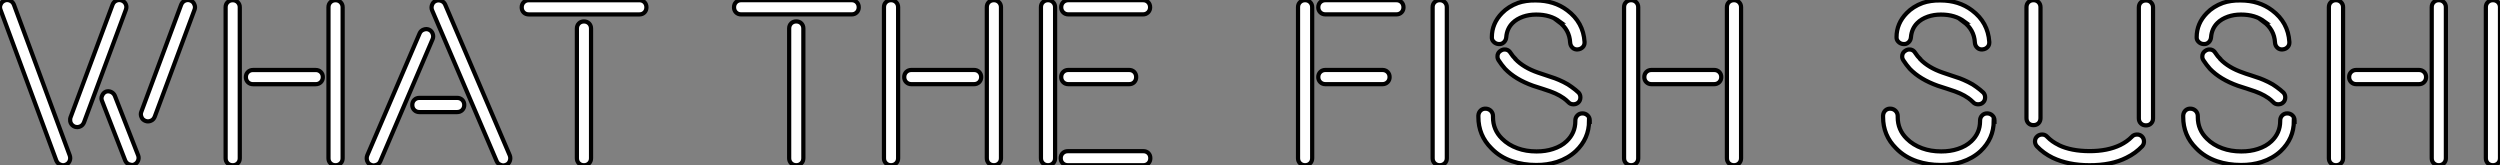<?xml version="1.0" standalone="no"?>
<svg xmlns="http://www.w3.org/2000/svg" viewBox="1.997 8.438 593.572 39.29"><rect x="1.997" y="8.438" width="593.572" height="39.29" fill="#808080" stroke="none"/><path d="M15.50 0.55L2.24-35.27Q2.13-35.57 2.13-35.88L2.13-35.88Q2.13-36.23 2.30-36.56L2.30-36.56Q2.57-37.19 3.25-37.46L3.25-37.46Q3.55-37.57 3.83-37.57L3.83-37.57Q4.18-37.57 4.54-37.41L4.54-37.41Q5.17-37.13 5.44-36.45L5.44-36.45L18.70-0.63Q18.92 0.05 18.65 0.67Q18.38 1.29 17.69 1.56L17.69 1.56Q17.39 1.67 17.12 1.67L17.12 1.67Q16.76 1.67 16.41 1.50L16.41 1.50Q15.78 1.23 15.50 0.55L15.50 0.55ZM18.87-9.68L18.87-9.68L28.85-36.45Q29.12-37.13 29.72-37.41L29.72-37.41Q30.08-37.57 30.43-37.57L30.43-37.57Q30.73-37.57 31.04-37.46L31.04-37.46Q31.72-37.19 31.99-36.57Q32.27-35.96 32.02-35.27L32.02-35.27L22.07-8.50Q21.79-7.82 21.18-7.55Q20.56-7.27 19.88-7.49L19.88-7.49Q19.20-7.77 18.92-8.39L18.92-8.39Q18.76-8.75 18.79-9.11L18.79-9.11Q18.76-9.38 18.87-9.68ZM31.86 0.55L26.33-13.67Q26.22-13.95 26.22-14.22L26.22-14.22Q26.22-14.57 26.39-14.90L26.39-14.90Q26.66-15.53 27.26-15.80L27.26-15.80Q27.89-16.02 28.51-15.74Q29.12-15.45 29.39-14.85L29.39-14.85L34.95-0.63Q35.16 0 34.89 0.62Q34.62 1.23 33.99 1.50L33.99 1.50Q33.71 1.61 33.44 1.61L33.44 1.61L32.76 1.45Q32.13 1.18 31.86 0.55L31.86 0.55ZM35.68-11.02L35.68-11.02L45.14-36.45Q45.42-37.13 46.02-37.41L46.02-37.41Q46.38-37.57 46.73-37.57L46.73-37.57Q47.03-37.57 47.33-37.46L47.33-37.46Q48.02-37.19 48.26-36.56L48.26-36.56Q48.43-36.20 48.43-35.88L48.43-35.88Q48.43-35.57 48.32-35.27L48.32-35.27L38.86-9.84Q38.58-9.16 37.98-8.91L37.98-8.91Q37.63-8.75 37.27-8.75L37.27-8.75Q36.97-8.75 36.67-8.86L36.67-8.86Q35.98-9.13 35.74-9.73L35.74-9.73Q35.57-10.09 35.57-10.45L35.57-10.45Q35.57-10.72 35.68-11.02ZM55.70 0L55.70 0L55.70-35.85Q55.70-36.59 56.18-37.05Q56.66-37.52 57.38-37.52Q58.11-37.52 58.58-37.04Q59.06-36.56 59.06-35.85L59.06-35.85L59.06 0Q59.06 0.74 58.58 1.20Q58.11 1.67 57.38 1.67Q56.66 1.67 56.18 1.20Q55.70 0.74 55.70 0ZM60.99-18.06Q60.51-18.54 60.51-19.26Q60.51-19.99 60.99-20.47Q61.47-20.95 62.21-20.95L62.21-20.95L77.08-20.95Q77.82-20.95 78.30-20.47Q78.78-19.99 78.78-19.26Q78.78-18.54 78.30-18.06Q77.82-17.58 77.08-17.58L77.08-17.58L62.21-17.58Q61.47-17.58 60.99-18.06ZM80.12 0L80.12 0L80.12-35.85Q80.12-36.59 80.60-37.05Q81.07-37.52 81.80-37.52Q82.52-37.52 83.00-37.04Q83.48-36.56 83.48-35.85L83.48-35.85L83.48 0Q83.48 0.74 83.00 1.20Q82.52 1.67 81.80 1.67Q81.07 1.67 80.60 1.20Q80.12 0.74 80.12 0ZM89.30 0.63L89.30 0.63Q89.20 0.30 89.20 0L89.20 0Q89.20-0.33 89.33-0.68L89.33-0.68L101.77-29.67Q102.05-30.30 102.72-30.54Q103.39-30.79 104.00-30.52Q104.62-30.24 104.86-29.57Q105.11-28.90 104.84-28.27L104.84-28.27L92.42 0.74Q92.15 1.37 91.46 1.59L91.46 1.59Q91.14 1.70 90.84 1.72L90.84 1.72Q90.51 1.72 90.18 1.56L90.18 1.56Q89.55 1.31 89.30 0.63ZM100.50-11.44Q100.02-11.92 100.02-12.65Q100.02-13.37 100.50-13.85Q100.98-14.33 101.72-14.33L101.72-14.33L110.66-14.33Q111.40-14.33 111.88-13.85Q112.36-13.37 112.36-12.65Q112.36-11.92 111.88-11.44Q111.40-10.96 110.66-10.96L110.66-10.96L101.72-10.96Q100.98-10.96 100.50-11.44ZM104.70-36.39L104.70-36.39Q104.95-37.08 105.57-37.35L105.57-37.35Q105.90-37.49 106.23-37.49L106.23-37.49Q106.53-37.49 106.86-37.38L106.86-37.38Q107.54-37.13 107.82-36.50L107.82-36.50L123.16-0.68Q123.29-0.36 123.29 0L123.29 0Q123.29 0.30 123.18 0.63L123.18 0.63Q122.94 1.31 122.31 1.56L122.31 1.56Q121.98 1.70 121.65 1.72L121.65 1.72Q121.35 1.72 121.02 1.59L121.02 1.59Q120.34 1.34 120.07 0.74L120.07 0.74L104.73-35.11Q104.59-35.44 104.59-35.77L104.59-35.77Q104.59-36.07 104.70-36.39ZM126.46-34.63Q126-35.11 126-35.83Q126-36.56 126.48-37.04Q126.96-37.52 127.67-37.52L127.67-37.52L153.95-37.52Q154.68-37.52 155.15-37.04Q155.61-36.56 155.61-35.83Q155.61-35.11 155.15-34.63Q154.68-34.15 153.95-34.15L153.95-34.15L127.67-34.15Q126.93-34.15 126.46-34.63ZM139.10 0L139.10 0L139.10-30.79Q139.10-31.53 139.58-32.01Q140.05-32.48 140.78-32.48Q141.50-32.48 141.98-32.01Q142.46-31.53 142.46-30.79L142.46-30.79L142.46 0Q142.46 0.74 141.98 1.20Q141.50 1.67 140.78 1.67Q140.05 1.67 139.58 1.20Q139.10 0.74 139.10 0Z" fill="white" stroke="black" transform="translate(0 0) scale(1 1) translate(-0.133 46.008)"/><path d="M1.64-34.63Q1.18-35.11 1.18-35.83Q1.18-36.56 1.65-37.04Q2.13-37.52 2.84-37.52L2.84-37.52L29.12-37.52Q29.86-37.52 30.32-37.04Q30.79-36.56 30.79-35.83Q30.79-35.11 30.32-34.63Q29.86-34.15 29.12-34.15L29.12-34.15L2.84-34.15Q2.11-34.15 1.64-34.63ZM14.27 0L14.27 0L14.27-30.79Q14.27-31.53 14.75-32.01Q15.23-32.48 15.96-32.48Q16.68-32.48 17.16-32.01Q17.64-31.53 17.64-30.79L17.64-30.79L17.64 0Q17.64 0.74 17.16 1.20Q16.68 1.67 15.96 1.67Q15.23 1.67 14.75 1.20Q14.27 0.74 14.27 0ZM36.78 0L36.78 0L36.78-35.85Q36.78-36.59 37.26-37.05Q37.73-37.52 38.46-37.52Q39.18-37.52 39.66-37.04Q40.14-36.56 40.14-35.85L40.14-35.85L40.14 0Q40.14 0.74 39.66 1.20Q39.18 1.67 38.46 1.67Q37.73 1.67 37.26 1.20Q36.78 0.74 36.78 0ZM42.07-18.06Q41.59-18.54 41.59-19.26Q41.59-19.99 42.07-20.47Q42.55-20.95 43.29-20.95L43.29-20.95L58.16-20.95Q58.90-20.95 59.38-20.47Q59.86-19.99 59.86-19.26Q59.86-18.54 59.38-18.06Q58.90-17.58 58.16-17.58L58.16-17.58L43.29-17.58Q42.55-17.58 42.07-18.06ZM61.20 0L61.20 0L61.20-35.85Q61.20-36.59 61.67-37.05Q62.15-37.52 62.88-37.52Q63.60-37.52 64.08-37.04Q64.56-36.56 64.56-35.85L64.56-35.85L64.56 0Q64.56 0.74 64.08 1.20Q63.60 1.67 62.88 1.67Q62.15 1.67 61.67 1.20Q61.20 0.74 61.20 0ZM74.05 0L74.05 0L74.05-35.85Q74.05-36.59 74.53-37.05Q75.00-37.52 75.73-37.52Q76.45-37.52 76.93-37.04Q77.41-36.56 77.41-35.85L77.41-35.85L77.41 0Q77.41 0.74 76.93 1.20Q76.45 1.67 75.73 1.67Q75.00 1.67 74.53 1.20Q74.05 0.74 74.05 0ZM79.23 1.20Q78.75 0.74 78.75 0Q78.75-0.74 79.23-1.20Q79.71-1.67 80.45-1.67L80.45-1.67L98.36-1.67Q99.09-1.67 99.56-1.20Q100.02-0.74 100.02 0Q100.02 0.74 99.56 1.20Q99.09 1.67 98.36 1.67L98.36 1.67L80.45 1.67Q79.71 1.67 79.23 1.20ZM79.34-18.06Q78.86-18.54 78.86-19.26Q78.86-19.99 79.34-20.47Q79.82-20.95 80.55-20.95L80.55-20.95L94.99-20.95Q95.73-20.95 96.20-20.47Q96.66-19.99 96.66-19.26Q96.66-18.54 96.20-18.06Q95.73-17.58 94.99-17.58L94.99-17.58L80.55-17.58Q79.82-17.58 79.34-18.06ZM79.34-34.63Q78.86-35.11 78.86-35.83Q78.86-36.56 79.34-37.04Q79.82-37.52 80.55-37.52L80.55-37.52L98.30-37.52Q99.04-37.52 99.50-37.04Q99.97-36.56 99.97-35.83Q99.97-35.11 99.49-34.63Q99.01-34.15 98.30-34.15L98.30-34.15L80.55-34.15Q79.82-34.15 79.34-34.63Z" fill="white" stroke="black" transform="translate(175.273 0) scale(1 1) translate(-0.176 46)"/><path d="M4.76 0L4.76 0L4.76-35.85Q4.76-36.59 5.24-37.05Q5.71-37.52 6.44-37.52Q7.16-37.52 7.64-37.04Q8.12-36.56 8.12-35.85L8.12-35.85L8.12 0Q8.12 0.74 7.64 1.20Q7.16 1.67 6.44 1.67Q5.71 1.67 5.24 1.20Q4.76 0.74 4.76 0ZM10.05-18.06Q9.57-18.54 9.57-19.26Q9.57-19.99 10.05-20.47Q10.53-20.95 11.27-20.95L11.27-20.95L24.80-20.95Q25.54-20.95 26.02-20.47Q26.50-19.99 26.50-19.26Q26.50-18.54 26.02-18.06Q25.54-17.58 24.80-17.58L24.80-17.58L11.27-17.58Q10.53-17.58 10.05-18.06ZM10.05-34.63Q9.57-35.11 9.57-35.83Q9.57-36.56 10.05-37.04Q10.53-37.52 11.27-37.52L11.27-37.52L28.11-37.52Q28.85-37.52 29.33-37.04Q29.80-36.56 29.80-35.83Q29.80-35.11 29.33-34.63Q28.85-34.15 28.11-34.15L28.11-34.15L11.27-34.15Q10.53-34.15 10.05-34.63ZM36.72 0L36.72 0L36.72-35.85Q36.72-36.59 37.20-37.05Q37.68-37.52 38.40-37.52Q39.13-37.52 39.61-37.04Q40.09-36.56 40.09-35.85L40.09-35.85L40.09 0Q40.09 0.74 39.61 1.20Q39.13 1.67 38.40 1.67Q37.68 1.67 37.20 1.20Q36.72 0.74 36.72 0ZM47.58-9.79L47.58-9.79L47.58-10.14Q47.63-10.88 48.14-11.35Q48.64-11.81 49.38-11.76Q50.12-11.70 50.59-11.20Q51.05-10.69 51.05-9.98L51.05-9.98L51.05-9.73Q51.05-6.75 53.18-4.65L53.18-4.65Q54.69-3.14 56.88-2.35L56.88-2.35Q58.90-1.61 61.36-1.61L61.36-1.61L61.41-1.61Q63.55-1.61 65.30-2.19L65.30-2.19Q67.27-2.82 68.52-4.02L68.52-4.02Q70.60-5.99 70.60-8.80L70.60-8.80L70.60-8.91Q70.60-9.65 71.08-10.14Q71.56-10.64 72.28-10.64Q73.01-10.64 73.51-10.16Q74.02-9.68 74.02-8.97L74.02-8.97L74.02-8.80L73.86-8.86Q73.86-4.65 70.71-1.67L70.71-1.67Q68.85 0.05 66.23 0.90L66.23 0.90Q63.88 1.64 61.30 1.61L61.30 1.61L61.25 1.61Q58.27 1.61 55.64 0.74L55.64 0.74Q52.66-0.27 50.67-2.35L50.67-2.35Q47.58-5.41 47.58-9.79ZM53.18-34.45L53.18-34.45Q54.69-36.01 56.98-36.86L56.98-36.86Q58.84-37.49 61.09-37.46L61.09-37.46L61.20-37.46Q65.57-37.46 68.69-35.11L68.69-35.11Q72.49-32.27 72.79-27.62L72.79-27.62Q72.79-27.54 72.79-27.45L72.79-27.45Q72.79-26.82 72.38-26.39L72.38-26.39Q71.91-25.89 71.18-25.83Q70.44-25.76 69.93-26.24Q69.43-26.71 69.37-27.45L69.37-27.45Q69.21-30.54 66.64-32.43L66.64-32.43L66.91-32.43Q64.67-34.10 61.36-34.10L61.36-34.10L61.25-34.10Q59.64-34.10 58.21-33.61L58.21-33.61Q56.66-33.06 55.70-32.10L55.70-32.10Q54.36-30.76 54.20-28.74L54.20-28.74Q54.14-28 53.63-27.52Q53.13-27.04 52.40-27.10Q51.68-27.15 51.19-27.67L51.19-27.67Q50.75-28.11 50.78-28.74L50.78-28.74Q50.78-31.99 53.18-34.45ZM52.14-24.50L52.14-24.50Q52.28-25.16 52.91-25.54L52.91-25.54Q53.38-25.84 53.84-25.81L53.84-25.81Q54.00-25.81 54.17-25.79L54.17-25.79Q54.82-25.65 55.21-25.02L55.21-25.02Q55.75-24.17 56.38-23.57L56.38-23.57L56.38-23.52Q58.35-21.49 61.74-20.32L61.74-20.32Q62.29-20.10 63.62-19.69Q64.94-19.28 65.79-18.96Q66.64-18.65 67.79-18.09Q68.93-17.53 69.75-16.90L69.75-16.90Q70.71-16.21 71.39-15.56L71.39-15.56Q71.80-15.09 71.80-14.44L71.80-14.44Q71.80-13.67 71.29-13.21L71.29-13.21Q70.82-12.80 70.16-12.80L70.16-12.80Q70.14-12.80 70.08-12.80L70.08-12.80Q69.37-12.82 68.93-13.32L68.93-13.32Q68.39-13.86 67.81-14.27L67.81-14.27Q66.91-14.90 65.84-15.38Q64.78-15.86 62.99-16.42Q61.20-16.98 60.57-17.20L60.57-17.20Q56.36-18.70 53.92-21.22L53.92-21.22Q53.07-22.18 52.39-23.24L52.39-23.24Q52.09-23.71 52.12-24.17L52.12-24.17Q52.12-24.34 52.14-24.50ZM82.17 0L82.17 0L82.17-35.85Q82.17-36.59 82.65-37.05Q83.13-37.52 83.85-37.52Q84.57-37.52 85.05-37.04Q85.53-36.56 85.53-35.85L85.53-35.85L85.53 0Q85.53 0.74 85.05 1.20Q84.57 1.67 83.85 1.67Q83.13 1.67 82.65 1.20Q82.17 0.74 82.17 0ZM87.46-18.06Q86.98-18.54 86.98-19.26Q86.98-19.99 87.46-20.47Q87.94-20.95 88.68-20.95L88.68-20.95L103.55-20.95Q104.29-20.95 104.77-20.47Q105.25-19.99 105.25-19.26Q105.25-18.54 104.77-18.06Q104.29-17.58 103.55-17.58L103.55-17.58L88.68-17.58Q87.94-17.58 87.46-18.06ZM106.59 0L106.59 0L106.59-35.85Q106.59-36.59 107.06-37.05Q107.54-37.52 108.27-37.52Q108.99-37.52 109.47-37.04Q109.95-36.56 109.95-35.85L109.95-35.85L109.95 0Q109.95 0.74 109.47 1.20Q108.99 1.67 108.27 1.67Q107.54 1.67 107.06 1.20Q106.59 0.74 106.59 0Z" fill="white" stroke="black" transform="translate(306.184 0) scale(1 1) translate(-0.758 46)"/><path d="M2.73-9.79L2.73-9.79L2.73-10.14Q2.79-10.88 3.29-11.35Q3.80-11.81 4.54-11.76Q5.28-11.70 5.74-11.20Q6.21-10.69 6.21-9.98L6.21-9.98L6.21-9.73Q6.21-6.75 8.34-4.65L8.34-4.65Q9.84-3.14 12.03-2.35L12.03-2.35Q14.05-1.61 16.52-1.61L16.52-1.61L16.57-1.61Q18.70-1.61 20.45-2.19L20.45-2.19Q22.42-2.82 23.68-4.02L23.68-4.02Q25.76-5.99 25.76-8.80L25.76-8.80L25.76-8.91Q25.76-9.65 26.24-10.14Q26.71-10.64 27.44-10.64Q28.16-10.64 28.67-10.16Q29.18-9.68 29.18-8.97L29.18-8.97L29.18-8.80L29.01-8.86Q29.01-4.65 25.87-1.67L25.87-1.67Q24.01 0.05 21.38 0.90L21.38 0.90Q19.03 1.64 16.46 1.61L16.46 1.61L16.41 1.61Q13.43 1.61 10.80 0.74L10.80 0.74Q7.82-0.27 5.82-2.35L5.82-2.35Q2.73-5.41 2.73-9.79ZM8.34-34.45L8.34-34.45Q9.84-36.01 12.14-36.86L12.14-36.86Q14-37.49 16.24-37.46L16.24-37.46L16.35-37.46Q20.73-37.46 23.84-35.11L23.84-35.11Q27.64-32.27 27.95-27.62L27.95-27.62Q27.95-27.54 27.95-27.45L27.95-27.45Q27.95-26.82 27.54-26.39L27.54-26.39Q27.07-25.89 26.33-25.83Q25.59-25.76 25.09-26.24Q24.58-26.71 24.53-27.45L24.53-27.45Q24.36-30.54 21.79-32.43L21.79-32.43L22.07-32.43Q19.82-34.10 16.52-34.10L16.52-34.10L16.41-34.10Q14.79-34.10 13.37-33.61L13.37-33.61Q11.81-33.06 10.86-32.10L10.86-32.10Q9.52-30.76 9.35-28.74L9.35-28.74Q9.30-28 8.79-27.52Q8.29-27.04 7.56-27.10Q6.84-27.15 6.34-27.67L6.34-27.67Q5.91-28.11 5.93-28.74L5.93-28.74Q5.93-31.99 8.34-34.45ZM7.30-24.50L7.30-24.50Q7.44-25.16 8.07-25.54L8.07-25.54Q8.53-25.84 9.00-25.81L9.00-25.81Q9.16-25.81 9.32-25.79L9.32-25.79Q9.98-25.65 10.36-25.02L10.36-25.02Q10.91-24.17 11.54-23.57L11.54-23.57L11.54-23.52Q13.51-21.49 16.90-20.32L16.90-20.32Q17.45-20.10 18.77-19.69Q20.10-19.28 20.95-18.96Q21.79-18.65 22.94-18.09Q24.09-17.53 24.91-16.90L24.91-16.90Q25.87-16.21 26.55-15.56L26.55-15.56Q26.96-15.09 26.96-14.44L26.96-14.44Q26.96-13.67 26.44-13.21L26.44-13.21Q25.98-12.80 25.32-12.80L25.32-12.80Q25.29-12.80 25.24-12.80L25.24-12.80Q24.53-12.82 24.09-13.32L24.09-13.32Q23.54-13.86 22.97-14.27L22.97-14.27Q22.07-14.90 21-15.38Q19.93-15.86 18.14-16.42Q16.35-16.98 15.72-17.20L15.72-17.20Q11.51-18.70 9.08-21.22L9.08-21.22Q8.23-22.18 7.55-23.24L7.55-23.24Q7.25-23.71 7.27-24.17L7.27-24.17Q7.27-24.34 7.30-24.50ZM36.78-9.52L36.78-9.52L36.78-35.85Q36.78-36.59 37.24-37.05Q37.71-37.52 38.45-37.52Q39.18-37.52 39.65-37.04Q40.11-36.56 40.11-35.85L40.11-35.85L40.11-9.52Q40.11-8.78 39.65-8.31Q39.18-7.85 38.45-7.85Q37.71-7.85 37.24-8.31Q36.78-8.78 36.78-9.52ZM39.35-5.20L39.35-5.20Q39.84-5.63 40.54-5.62Q41.23-5.61 41.70-5.09L41.70-5.09Q42.82-3.91 44.43-3.14L44.43-3.14L44.49-3.09Q47.39-1.70 51.71-1.68Q56.03-1.67 59.06-3.14L59.06-3.14Q60.68-3.94 61.80-5.09L61.80-5.09Q62.23-5.58 62.95-5.62Q63.66-5.66 64.15-5.21Q64.64-4.76 64.68-4.06Q64.72-3.36 64.26-2.84L64.26-2.84Q62.70-1.18 60.51-0.11L60.51-0.11Q56.93 1.70 51.71 1.67L51.71 1.67Q46.73 1.67 42.98-0.11L42.98-0.11Q40.80-1.18 39.24-2.84L39.24-2.84Q38.83-3.31 38.80-3.96L38.80-3.96Q38.80-4.73 39.35-5.20ZM63.46-9.46L63.46-9.46L63.46-35.79Q63.46-36.53 63.94-37.00Q64.42-37.46 65.16-37.46Q65.90-37.46 66.36-36.98Q66.83-36.50 66.83-35.79L66.83-35.79L66.83-9.46Q66.83-8.72 66.36-8.26Q65.90-7.79 65.16-7.79Q64.42-7.79 63.94-8.26Q63.46-8.72 63.46-9.46ZM73.99-9.79L73.99-9.79L73.99-10.14Q74.05-10.88 74.55-11.35Q75.06-11.81 75.80-11.76Q76.54-11.70 77-11.20Q77.46-10.69 77.46-9.98L77.46-9.98L77.46-9.73Q77.46-6.75 79.60-4.65L79.60-4.65Q81.10-3.14 83.29-2.35L83.29-2.35Q85.31-1.61 87.77-1.61L87.77-1.61L87.83-1.61Q89.96-1.61 91.71-2.19L91.71-2.19Q93.68-2.82 94.94-4.02L94.94-4.02Q97.02-5.99 97.02-8.80L97.02-8.80L97.02-8.91Q97.02-9.65 97.49-10.14Q97.97-10.64 98.70-10.64Q99.42-10.64 99.93-10.16Q100.43-9.68 100.43-8.97L100.43-8.97L100.43-8.80L100.27-8.86Q100.27-4.65 97.13-1.67L97.13-1.67Q95.27 0.05 92.64 0.90L92.64 0.90Q90.29 1.64 87.72 1.61L87.72 1.61L87.66 1.61Q84.68 1.61 82.06 0.74L82.06 0.74Q79.08-0.27 77.08-2.35L77.08-2.35Q73.99-5.41 73.99-9.79ZM79.60-34.45L79.60-34.45Q81.10-36.01 83.40-36.86L83.40-36.86Q85.26-37.49 87.50-37.46L87.50-37.46L87.61-37.46Q91.98-37.46 95.10-35.11L95.10-35.11Q98.90-32.27 99.20-27.62L99.20-27.62Q99.20-27.54 99.20-27.45L99.20-27.45Q99.20-26.82 98.79-26.39L98.79-26.39Q98.33-25.89 97.59-25.83Q96.85-25.76 96.35-26.24Q95.84-26.71 95.79-27.45L95.79-27.45Q95.62-30.54 93.05-32.43L93.05-32.43L93.32-32.43Q91.08-34.10 87.77-34.10L87.77-34.10L87.66-34.10Q86.05-34.10 84.63-33.61L84.63-33.61Q83.07-33.06 82.11-32.10L82.11-32.10Q80.77-30.76 80.61-28.74L80.61-28.74Q80.55-28 80.05-27.52Q79.54-27.04 78.82-27.10Q78.09-27.15 77.60-27.67L77.60-27.67Q77.16-28.11 77.19-28.74L77.19-28.74Q77.19-31.99 79.60-34.45ZM78.56-24.50L78.56-24.50Q78.70-25.16 79.32-25.54L79.32-25.54Q79.79-25.84 80.25-25.81L80.25-25.81Q80.42-25.81 80.58-25.79L80.58-25.79Q81.24-25.65 81.62-25.02L81.62-25.02Q82.17-24.17 82.80-23.57L82.80-23.57L82.80-23.52Q84.77-21.49 88.16-20.32L88.16-20.32Q88.70-20.10 90.03-19.69Q91.36-19.28 92.20-18.96Q93.05-18.65 94.20-18.09Q95.35-17.53 96.17-16.90L96.17-16.90Q97.13-16.21 97.81-15.56L97.81-15.56Q98.22-15.09 98.22-14.44L98.22-14.44Q98.22-13.67 97.70-13.21L97.70-13.21Q97.23-12.80 96.58-12.80L96.58-12.80Q96.55-12.80 96.50-12.80L96.50-12.80Q95.79-12.82 95.35-13.32L95.35-13.32Q94.80-13.86 94.23-14.27L94.23-14.27Q93.32-14.90 92.26-15.38Q91.19-15.86 89.40-16.42Q87.61-16.98 86.98-17.20L86.98-17.20Q82.77-18.70 80.34-21.22L80.34-21.22Q79.49-22.18 78.80-23.24L78.80-23.24Q78.50-23.71 78.53-24.17L78.53-24.17Q78.53-24.34 78.56-24.50ZM108.58 0L108.58 0L108.58-35.85Q108.58-36.59 109.06-37.05Q109.54-37.52 110.26-37.52Q110.99-37.52 111.47-37.04Q111.95-36.56 111.95-35.85L111.95-35.85L111.95 0Q111.95 0.74 111.47 1.20Q110.99 1.67 110.26 1.67Q109.54 1.67 109.06 1.20Q108.58 0.74 108.58 0ZM113.87-18.06Q113.39-18.54 113.39-19.26Q113.39-19.99 113.87-20.47Q114.35-20.95 115.09-20.95L115.09-20.95L129.96-20.95Q130.70-20.95 131.18-20.47Q131.66-19.99 131.66-19.26Q131.66-18.54 131.18-18.06Q130.70-17.58 129.96-17.58L129.96-17.58L115.09-17.58Q114.35-17.58 113.87-18.06ZM133 0L133 0L133-35.85Q133-36.59 133.48-37.05Q133.96-37.52 134.68-37.52Q135.41-37.52 135.88-37.04Q136.36-36.56 136.36-35.85L136.36-35.85L136.36 0Q136.36 0.74 135.88 1.20Q135.41 1.67 134.68 1.67Q133.96 1.67 133.48 1.20Q133 0.74 133 0ZM145.85 0L145.85 0L145.85-35.85Q145.85-36.59 146.33-37.05Q146.81-37.52 147.53-37.52Q148.26-37.52 148.74-37.04Q149.21-36.56 149.21-35.85L149.21-35.85L149.21 0Q149.21 0.74 148.74 1.20Q148.26 1.67 147.53 1.67Q146.81 1.67 146.33 1.20Q145.85 0.74 145.85 0Z" fill="white" stroke="black" transform="translate(447.094 0) scale(1 1) translate(-0.734 46)"/></svg>